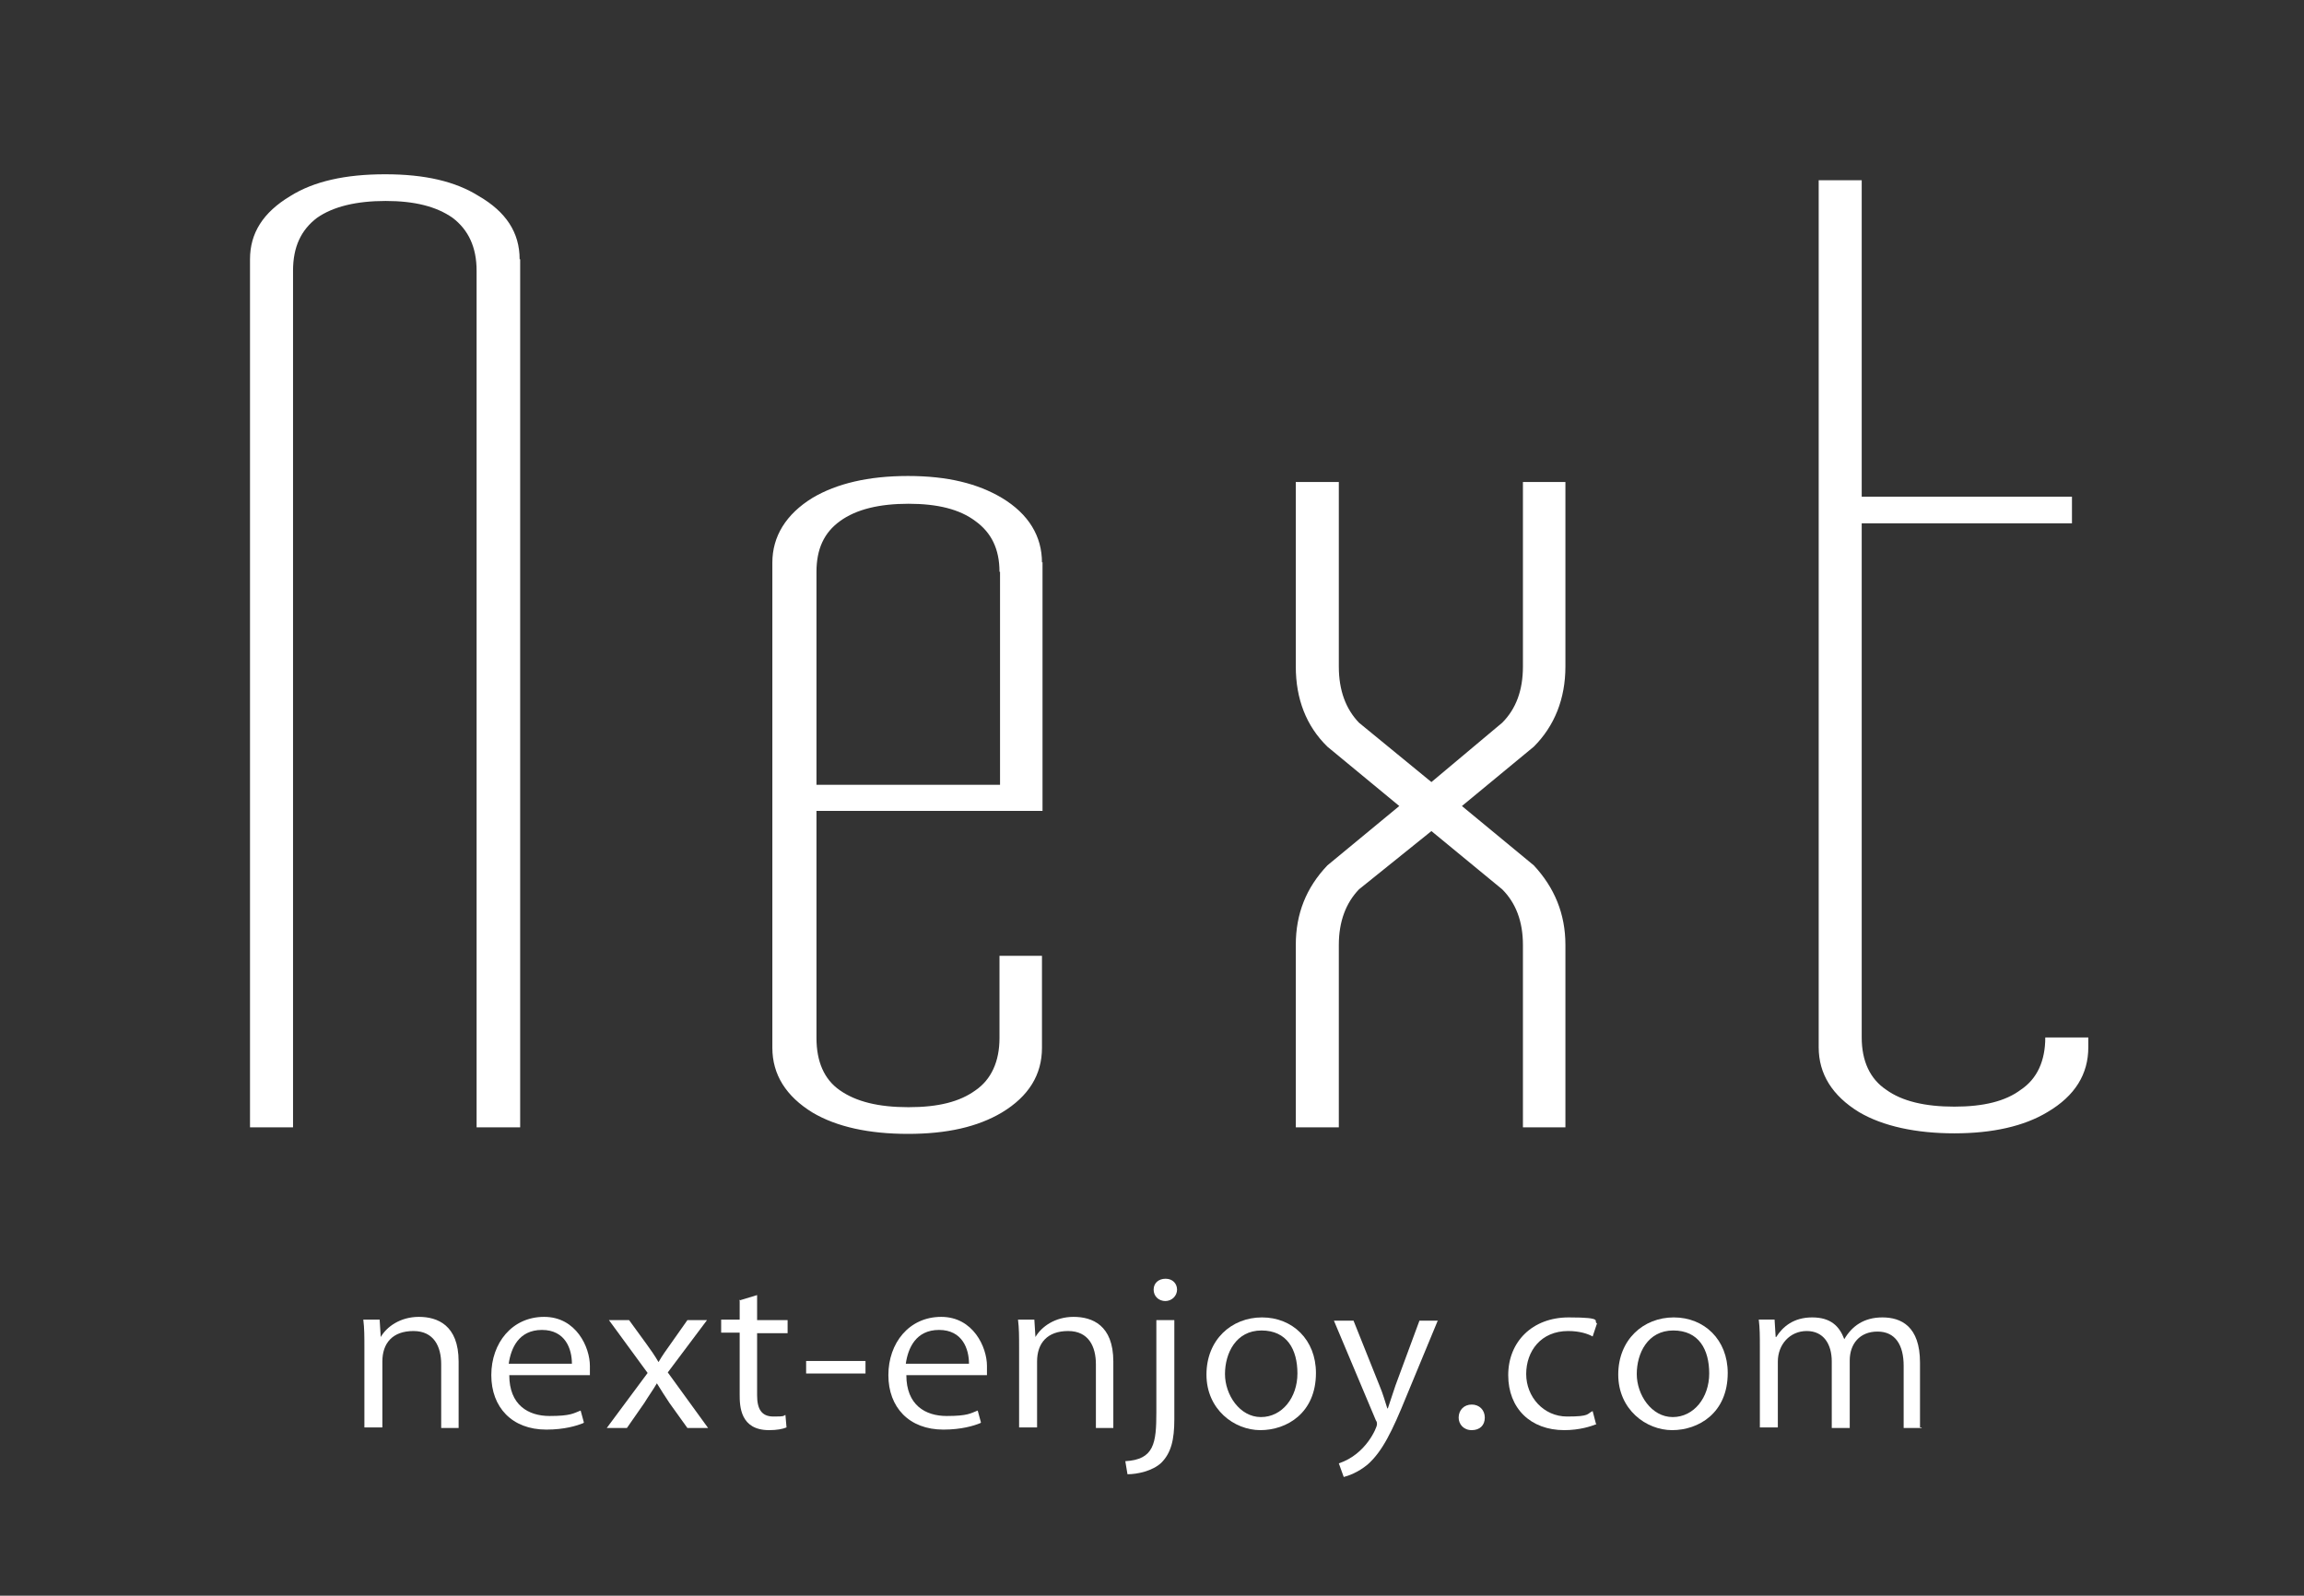 <?xml version="1.0" encoding="UTF-8"?>
<svg id="_レイヤー_1" data-name="レイヤー_1" xmlns="http://www.w3.org/2000/svg" version="1.1" viewBox="0 0 423 293">
  <rect x="0" y="0" width="423" height="293" fill="#333333" stroke="none"/>
  <!-- Generator: Adobe Illustrator 29.0.0, SVG Export Plug-In . SVG Version: 2.1.0 Build 186)  -->
  <defs>
    <style>
      .st0 {
        fill: #fff;
      }
    </style>
  </defs>
  <g id="_レイヤー_11" data-name="_レイヤー_1">
    <g>
      <path class="st0" d="M84.3,262.2h-3.3v-11.7c0-3.2-1.3-6.1-5.1-6.1s-5.7,2.2-5.7,5.6v12.1h-3.3v-14.7c0-2,0-3.5-.2-5.1h3l.2,3.2h0c1.1-1.9,3.6-3.7,7-3.7s7.3,1.5,7.3,8.2v12.2Z"/>
      <path class="st0" d="M107.1,261.3c-1.2.5-3.5,1.2-6.8,1.2-6.3,0-10.1-4.1-10.1-10s3.8-10.7,9.7-10.7,8.4,5.6,8.4,9,0,1.2,0,1.7h-14.8c0,5.5,3.5,7.5,7.4,7.5s4.4-.5,5.7-1l.6,2.2h0ZM105,250.4c0-2.7-1.2-6.2-5.5-6.2s-5.7,3.4-6.1,6.2h11.6Z"/>
      <path class="st0" d="M129.8,242.4l-7.2,9.6,7.4,10.2h-3.8l-3.3-4.6c-.8-1.2-1.5-2.3-2.3-3.6h0c-.7,1.2-1.5,2.3-2.3,3.6l-3.2,4.6h-3.7l7.5-10.1-7.1-9.7h3.7l3.2,4.4c.8,1.1,1.5,2.1,2.2,3.3h0c.7-1.2,1.4-2.2,2.2-3.3l3.1-4.4h3.6,0Z"/>
      <path class="st0" d="M135.7,238.8l3.3-1v4.6h5.6v2.4h-5.6v11.4c0,2.5.8,3.9,3,3.9s1.7-.1,2.2-.3l.2,2.3c-.7.3-1.8.5-3.2.5-5.3,0-5.4-4.4-5.4-6.5v-11.4h-3.4v-2.4h3.4v-3.6h-.1Z"/>
      <path class="st0" d="M148,249.9h10.9v2.3h-10.9v-2.3Z"/>
      <path class="st0" d="M180,261.3c-1.2.5-3.5,1.2-6.8,1.2-6.3,0-10.1-4.1-10.1-10s3.8-10.7,9.7-10.7,8.4,5.6,8.4,9,0,1.2,0,1.7h-14.8c0,5.5,3.5,7.5,7.4,7.5s4.4-.5,5.7-1l.6,2.2h0ZM177.9,250.4c0-2.7-1.2-6.2-5.5-6.2s-5.7,3.4-6.1,6.2h11.6Z"/>
      <path class="st0" d="M204.5,262.2h-3.3v-11.7c0-3.2-1.3-6.1-5.1-6.1s-5.7,2.2-5.7,5.6v12.1h-3.3v-14.7c0-2,0-3.5-.2-5.1h3l.2,3.2h0c1.1-1.9,3.6-3.7,7-3.7s7.3,1.5,7.3,8.2v12.2Z"/>
      <path class="st0" d="M215.6,260.6c0,3.8-.6,6.2-2.4,8-1.6,1.5-4.4,2.1-6.2,2.1l-.4-2.4c5.3-.3,5.7-3.3,5.7-9v-16.9h3.3v18.2h0ZM214,238.9c-1.3,0-2.2-.9-2.2-2.1s.9-2,2.2-2,2.1.9,2.1,2-.9,2.1-2.2,2.1h0Z"/>
      <path class="st0" d="M241.6,252.1c0,7.4-5.4,10.5-10.2,10.5s-9.9-3.8-9.9-10.2,4.6-10.5,10.2-10.5,9.9,4.1,9.9,10.2ZM231.6,244.3c-4.7,0-6.7,4.2-6.7,8s2.7,7.9,6.6,7.9,6.7-3.6,6.7-8-1.9-7.9-6.6-7.9h0Z"/>
      <path class="st0" d="M264,242.4l-5.8,14c-2.6,6.4-4.4,10.1-7.1,12.5-1.8,1.5-3.6,2.1-4.4,2.3l-.9-2.5c5.1-1.7,7-6.7,7-7.1s0-.5-.2-.8l-7.7-18.3h3.6l4.8,12c.6,1.4,1,2.9,1.4,4.1h.1c.4-1.2.9-2.7,1.4-4.2l4.4-11.9h3.5-.1Z"/>
      <path class="st0" d="M267.8,260.3c0-1.4,1-2.4,2.4-2.4s2.4,1,2.4,2.4-.9,2.3-2.4,2.3-2.4-1.1-2.4-2.3Z"/>
      <path class="st0" d="M293.1,261.5c-1,.4-3.1,1.1-5.9,1.1-6.2,0-10.3-4-10.3-10.1s4.4-10.6,11.1-10.6,4.4.7,5.2,1.1l-.8,2.4c-.9-.5-2.4-1-4.5-1-5,0-7.7,3.7-7.7,7.9s3.2,7.8,7.5,7.8,3.6-.5,4.7-1l.6,2.3h0Z"/>
      <path class="st0" d="M317.2,252.1c0,7.4-5.4,10.5-10.2,10.5s-9.9-3.8-9.9-10.2,4.6-10.5,10.2-10.5,9.9,4.1,9.9,10.2ZM307.2,244.3c-4.7,0-6.7,4.2-6.7,8s2.7,7.9,6.6,7.9,6.7-3.6,6.7-8-1.9-7.9-6.6-7.9h0Z"/>
      <path class="st0" d="M352.8,262.2h-3.3v-11.4c0-3.8-1.5-6.3-4.8-6.3s-5.1,2.3-5.1,5.3v12.4h-3.3v-12.2c0-3.2-1.5-5.6-4.6-5.6s-5.3,2.5-5.3,5.6v12.1h-3.3v-14.7c0-2,0-3.5-.2-5.1h2.9l.2,3.2h.1c1.2-1.9,3.2-3.6,6.6-3.6s5,1.6,5.9,4h0c1.4-2.4,3.6-4,7-4s6.9,1.6,6.9,8.3v11.9h.3Z"/>
    </g>
    <path class="st0" d="M95.5,47.6v159.4h-8V49.7c0-4.3-1.5-7.5-4.4-9.7-3-2.1-7-3.1-12.3-3.1s-9.6,1-12.6,3.1c-2.9,2.2-4.4,5.3-4.4,9.7v157.3h-7.9V47.6c0-4.8,2.4-8.6,7.4-11.6,4.3-2.7,10.1-4,17.4-4s12.9,1.3,17.2,4c5,2.9,7.5,6.7,7.5,11.6h.1ZM191.4,103.2v45.7h-41.5v41.7c0,4.3,1.4,7.6,4.3,9.6,3,2.1,7.1,3.1,12.6,3.1s9.4-1,12.3-3.1c2.9-2,4.4-5.3,4.4-9.6v-15.1h7.8v16.9c0,4.9-2.4,8.9-7.4,11.9-4.4,2.6-10,3.9-17.2,3.9s-13.1-1.3-17.5-3.9c-4.9-3-7.4-7-7.4-11.9v-89.1c0-4.8,2.5-8.9,7.4-11.9,4.4-2.6,10.2-4,17.5-4s12.8,1.4,17.2,4c5,3,7.4,7.1,7.4,11.9h0ZM183.5,105c0-4.2-1.5-7.2-4.4-9.3-2.9-2.2-7-3.2-12.3-3.2s-9.6,1-12.6,3.2c-2.9,2.1-4.3,5.1-4.3,9.3v39.1h33.7v-39.1h0ZM281.6,137.1l-13.2,10.9,13.2,10.9c3.8,4.1,5.8,8.9,5.8,14.6v33.5h-7.8v-33.5c0-4.3-1.3-7.7-3.8-10.2l-13-10.7-13.3,10.7c-2.4,2.5-3.7,5.9-3.7,10.2v33.5h-7.9v-33.5c0-5.7,1.9-10.5,5.8-14.6l13.2-10.9-13.2-10.9c-3.9-3.8-5.8-8.8-5.8-14.7v-33.9h7.9v33.9c0,4.4,1.3,7.8,3.7,10.3l13.3,10.9,13-10.9c2.5-2.5,3.8-5.9,3.8-10.3v-33.9h7.8v33.9c0,5.9-2,10.9-5.8,14.7ZM383.4,192.3c0,4.9-2.4,8.9-7.5,11.9-4.3,2.6-10.1,3.9-17.1,3.9s-13.1-1.3-17.5-3.9c-4.9-3-7.4-7-7.4-11.9V33.1h7.9v58.1h38.6v4.9h-38.6v94.4c0,4.3,1.5,7.6,4.5,9.6,2.9,2.1,7.1,3.1,12.5,3.1s9.4-1,12.2-3.1c3-2,4.5-5.3,4.5-9.6h7.9v1.8Z"/>
  </g>
</svg>